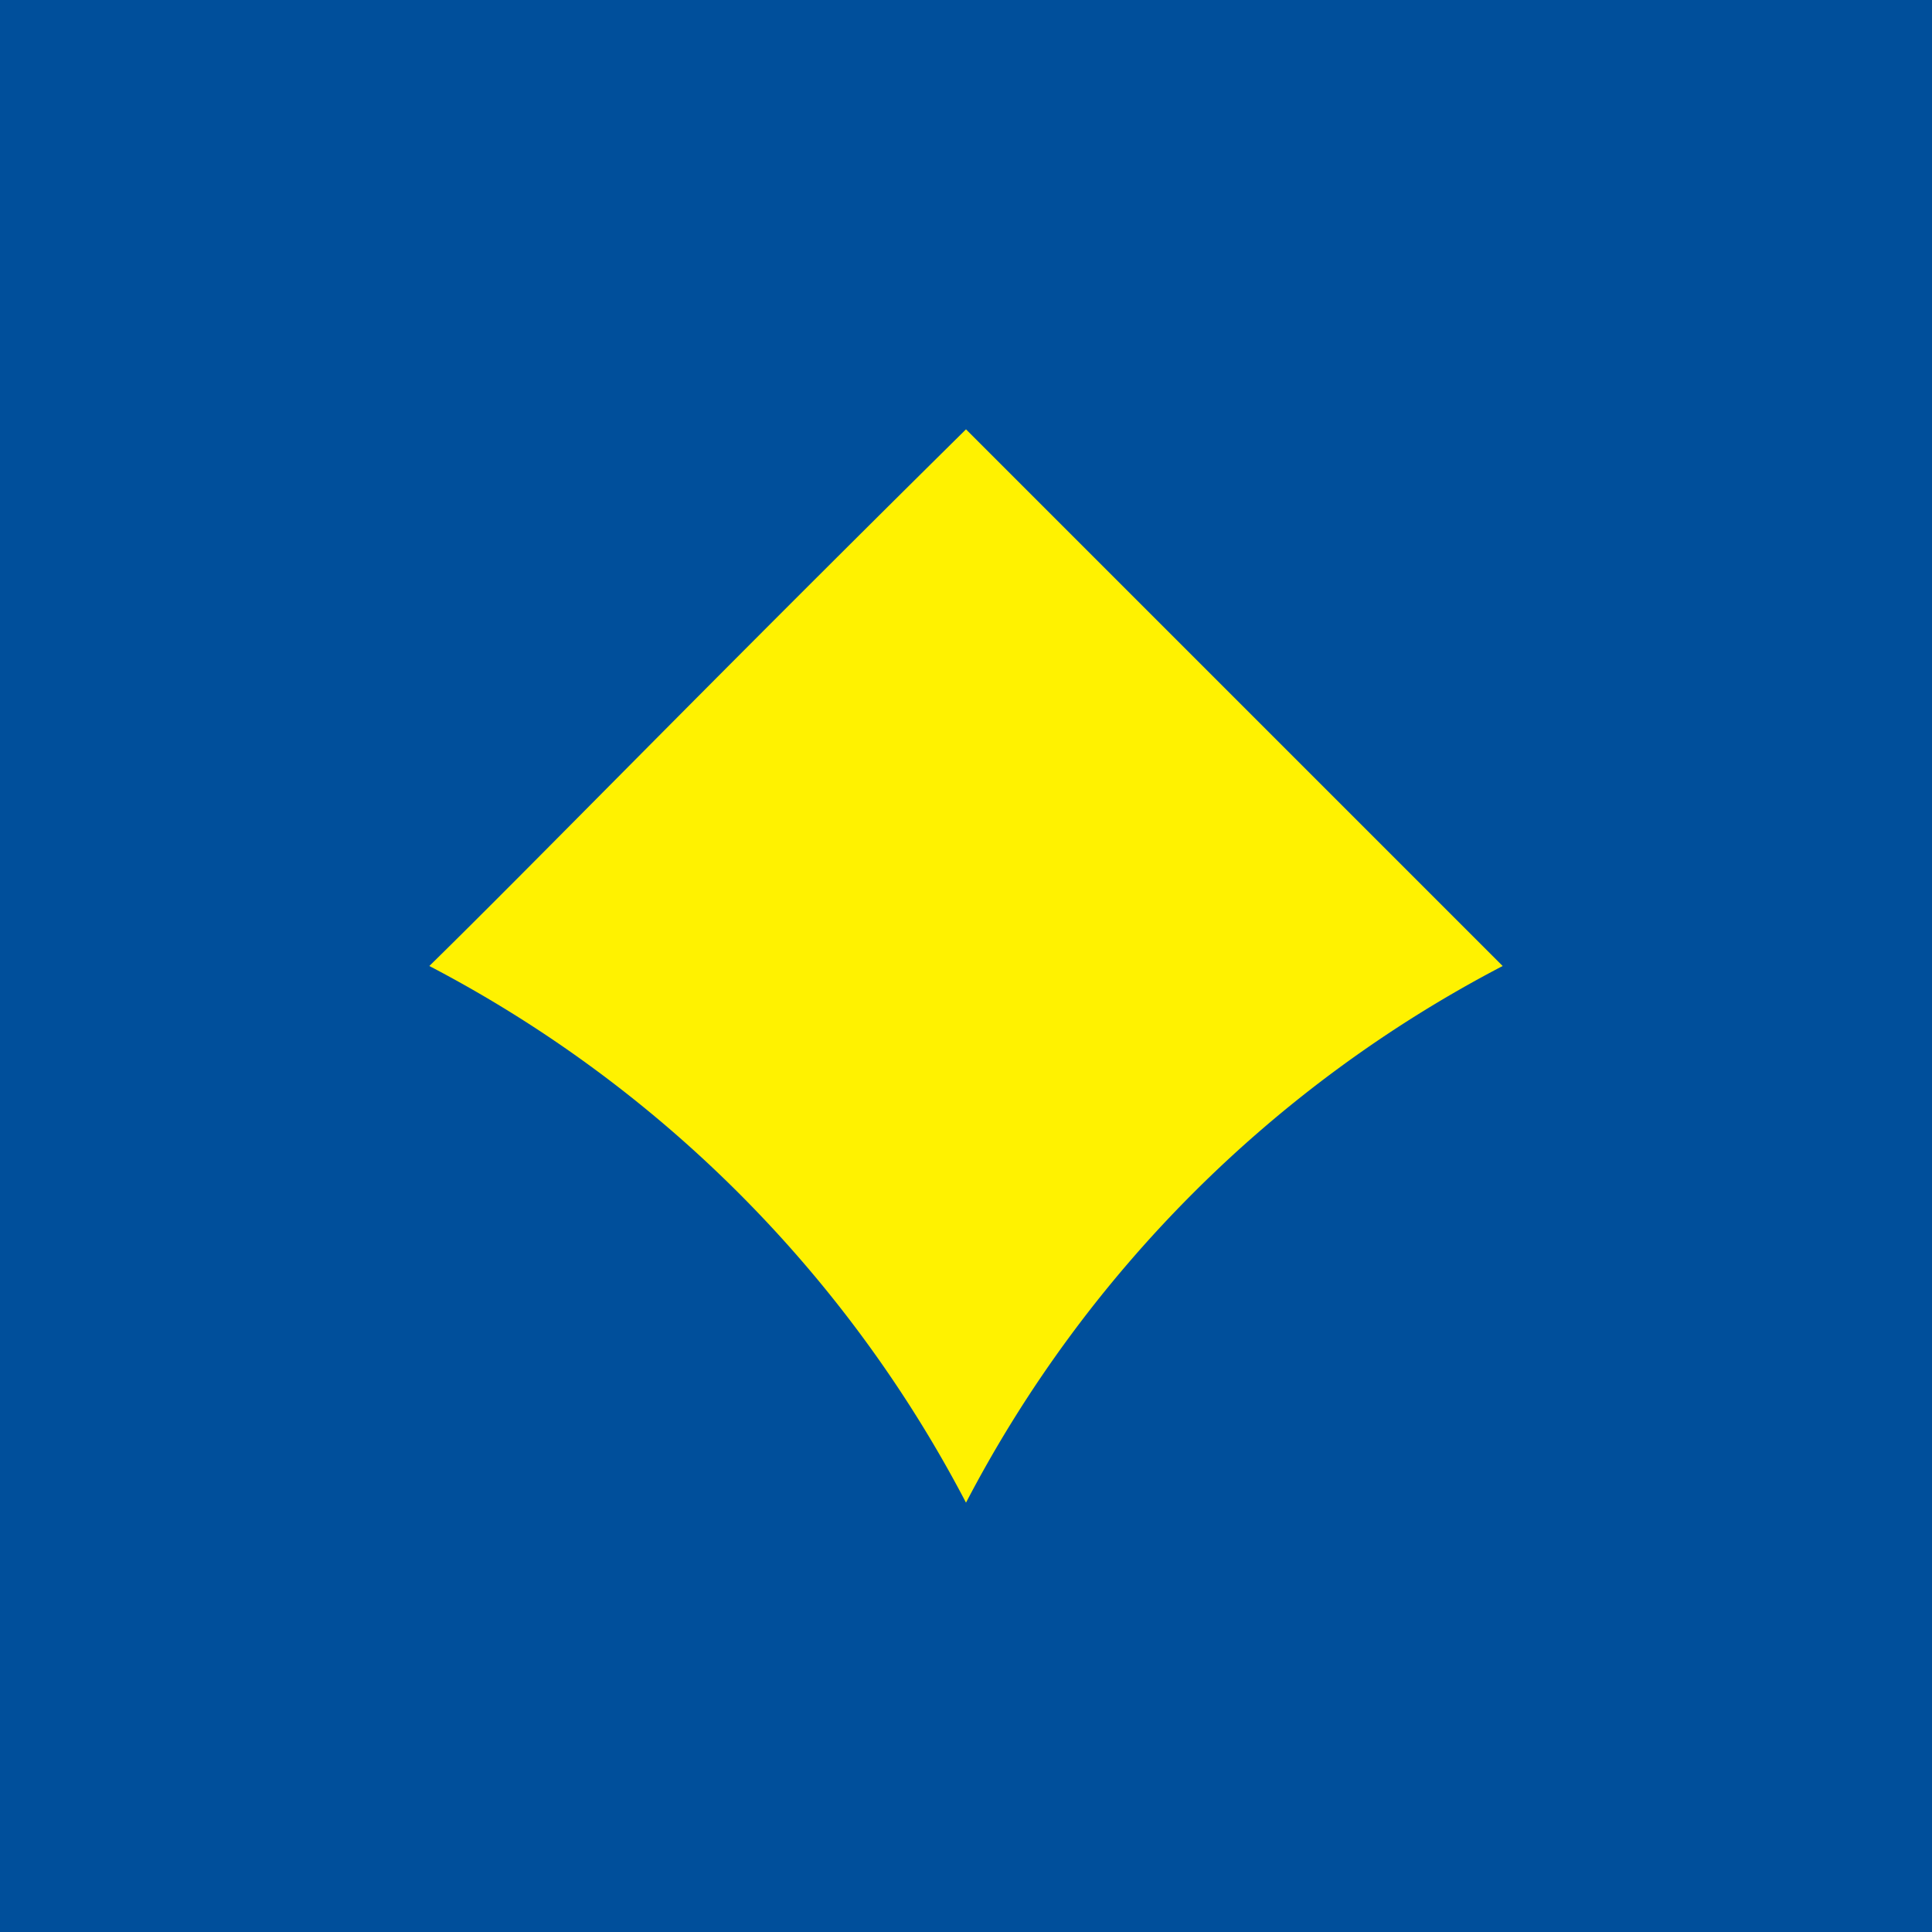 <!-- by TradingView --><svg width="18" height="18" viewBox="0 0 18 18" xmlns="http://www.w3.org/2000/svg"><path fill="#004F9B" d="M0 0h18v18H0z"/><path d="M9 14a11.78 11.78 0 0 1 5-5L9 4C6.5 6.47 5.03 7.99 4 9a11.8 11.8 0 0 1 5 5Z" fill="#FFF200"/></svg>